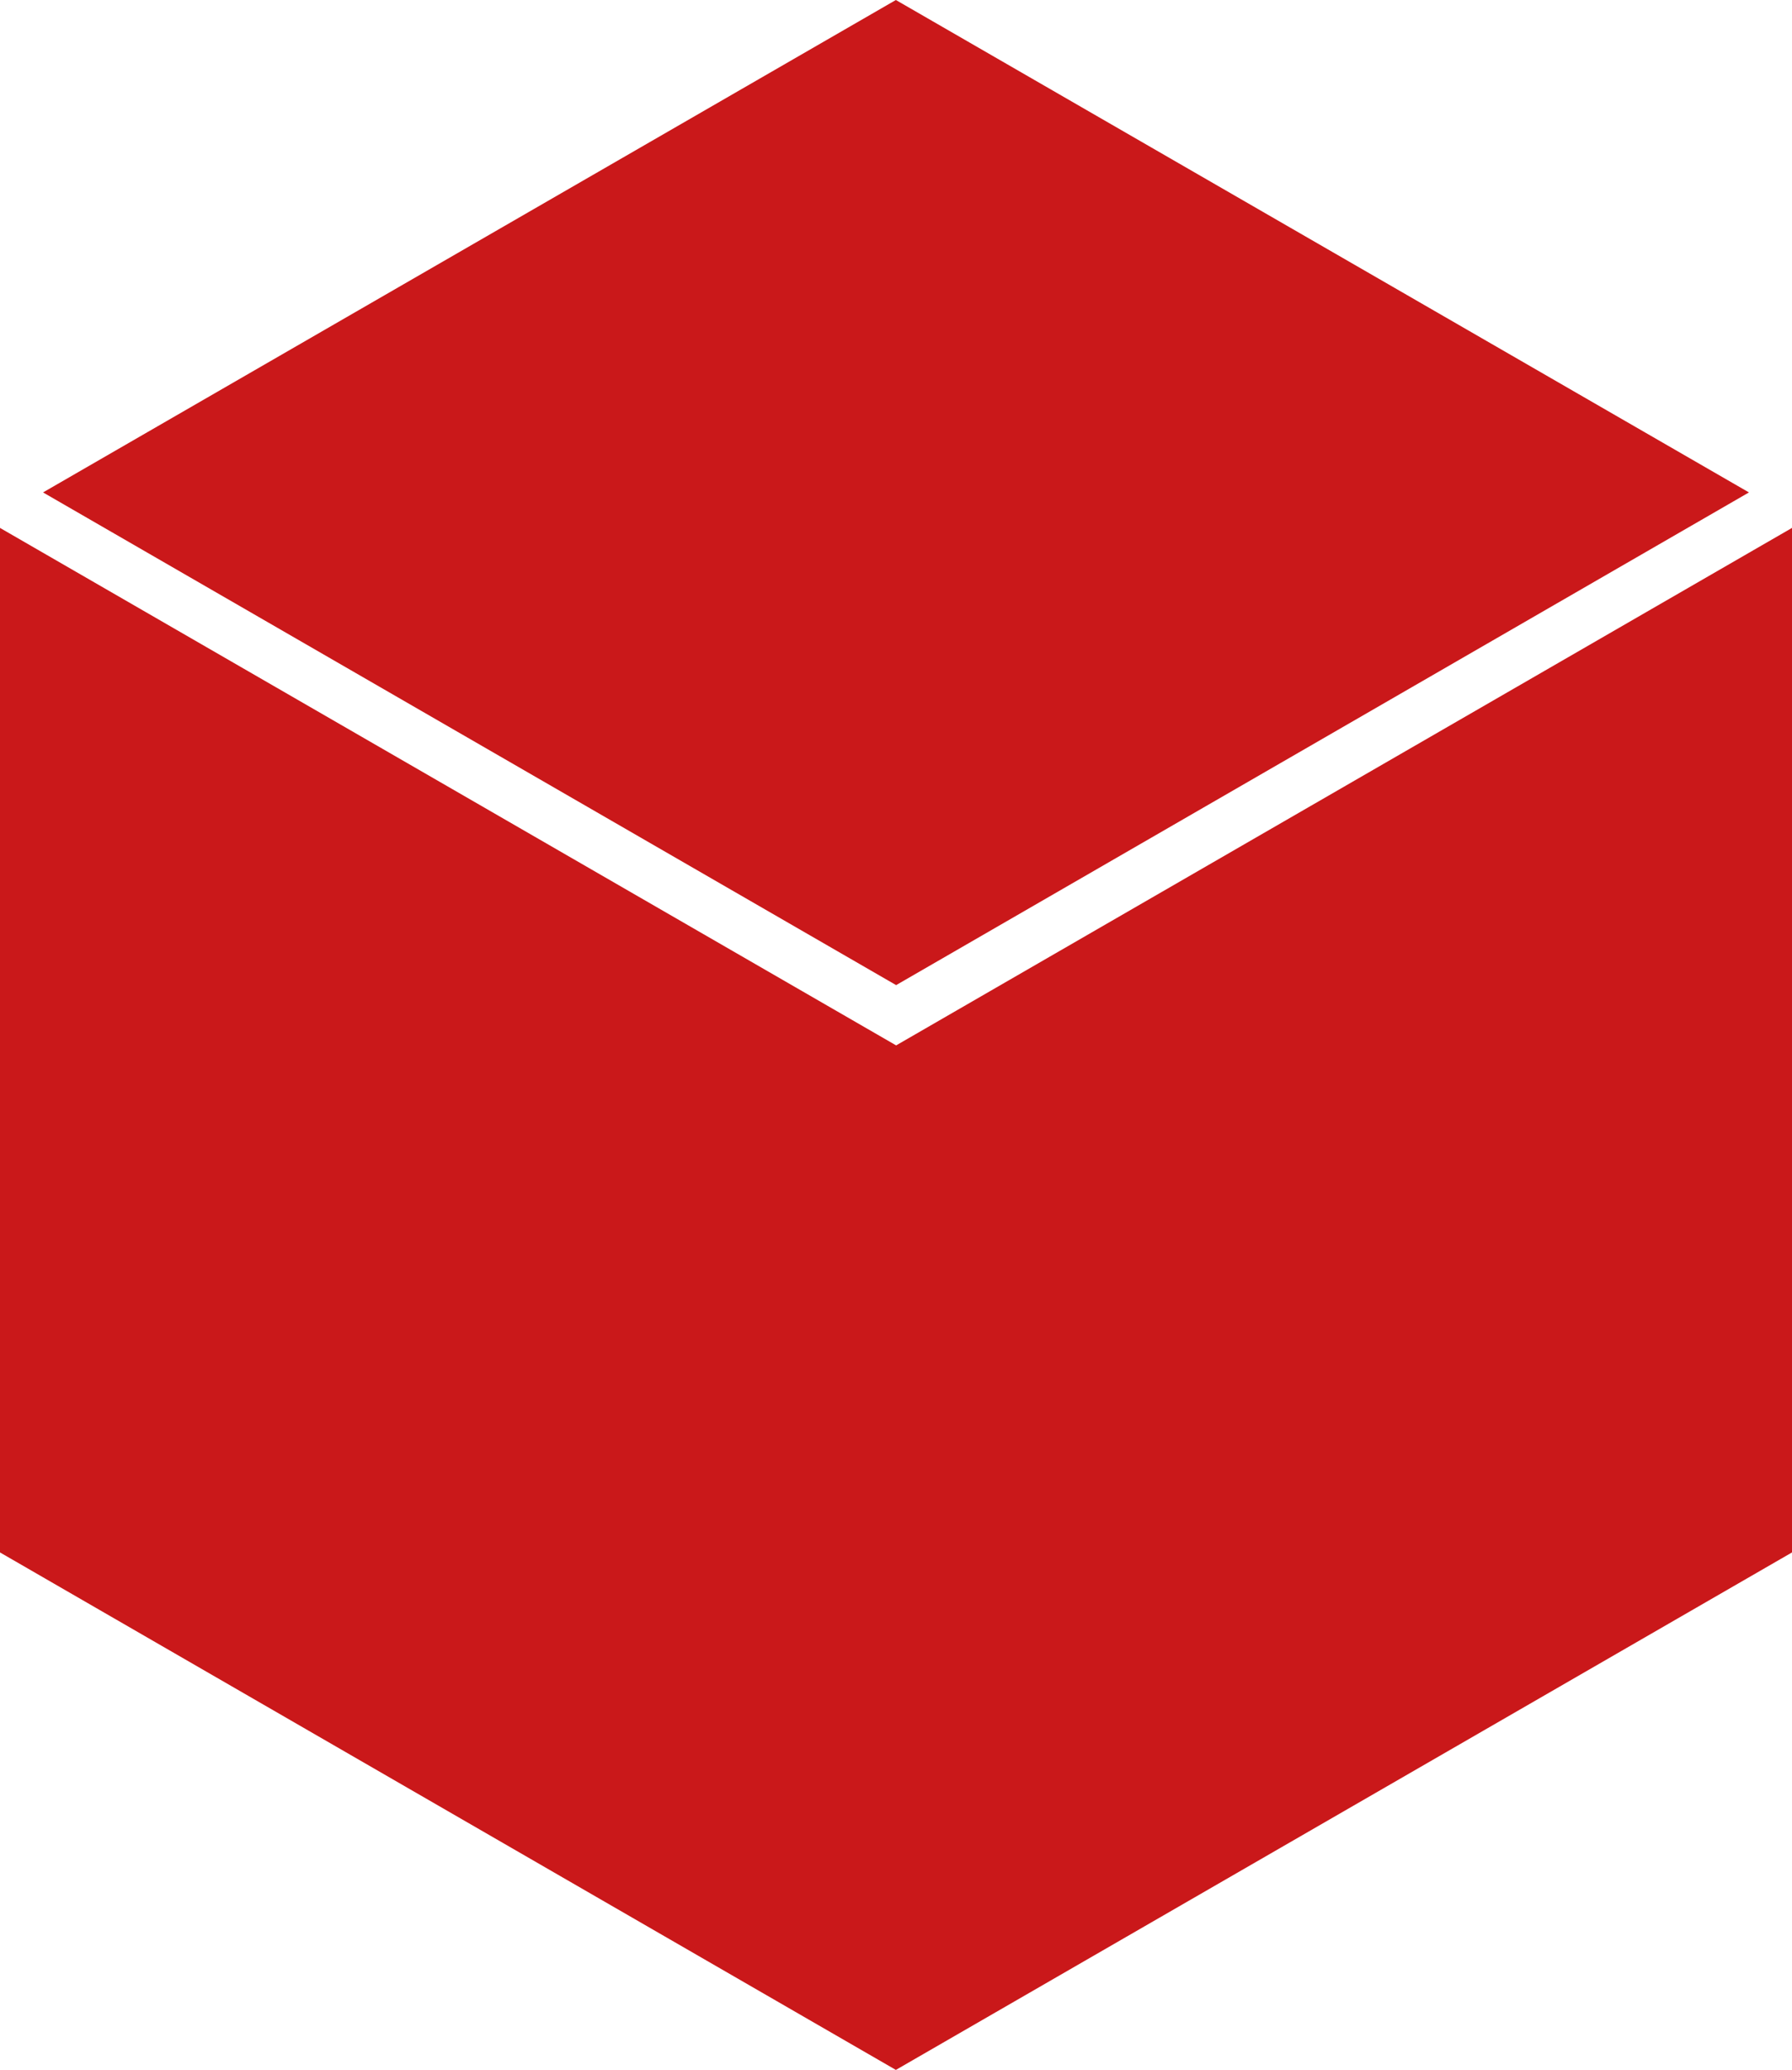 <?xml version="1.0" encoding="UTF-8"?>
<svg id="Layer_2" data-name="Layer 2" xmlns="http://www.w3.org/2000/svg" viewBox="0 0 68.69 79.32">
  <defs>
    <style>
      .cls-1 {
        fill: #ca181a;
      }
    </style>
  </defs>
  <g id="Capa_1" data-name="Capa 1">
    <g>
      <polygon class="cls-1" points="34.35 40.06 0 20.23 0 59.49 34.34 79.32 68.69 59.49 68.69 20.23 34.35 40.06"/>
      <polygon class="cls-1" points="34.35 37.75 67.04 18.87 34.34 0 1.65 18.87 34.35 37.75"/>
    </g>
  </g>
</svg>